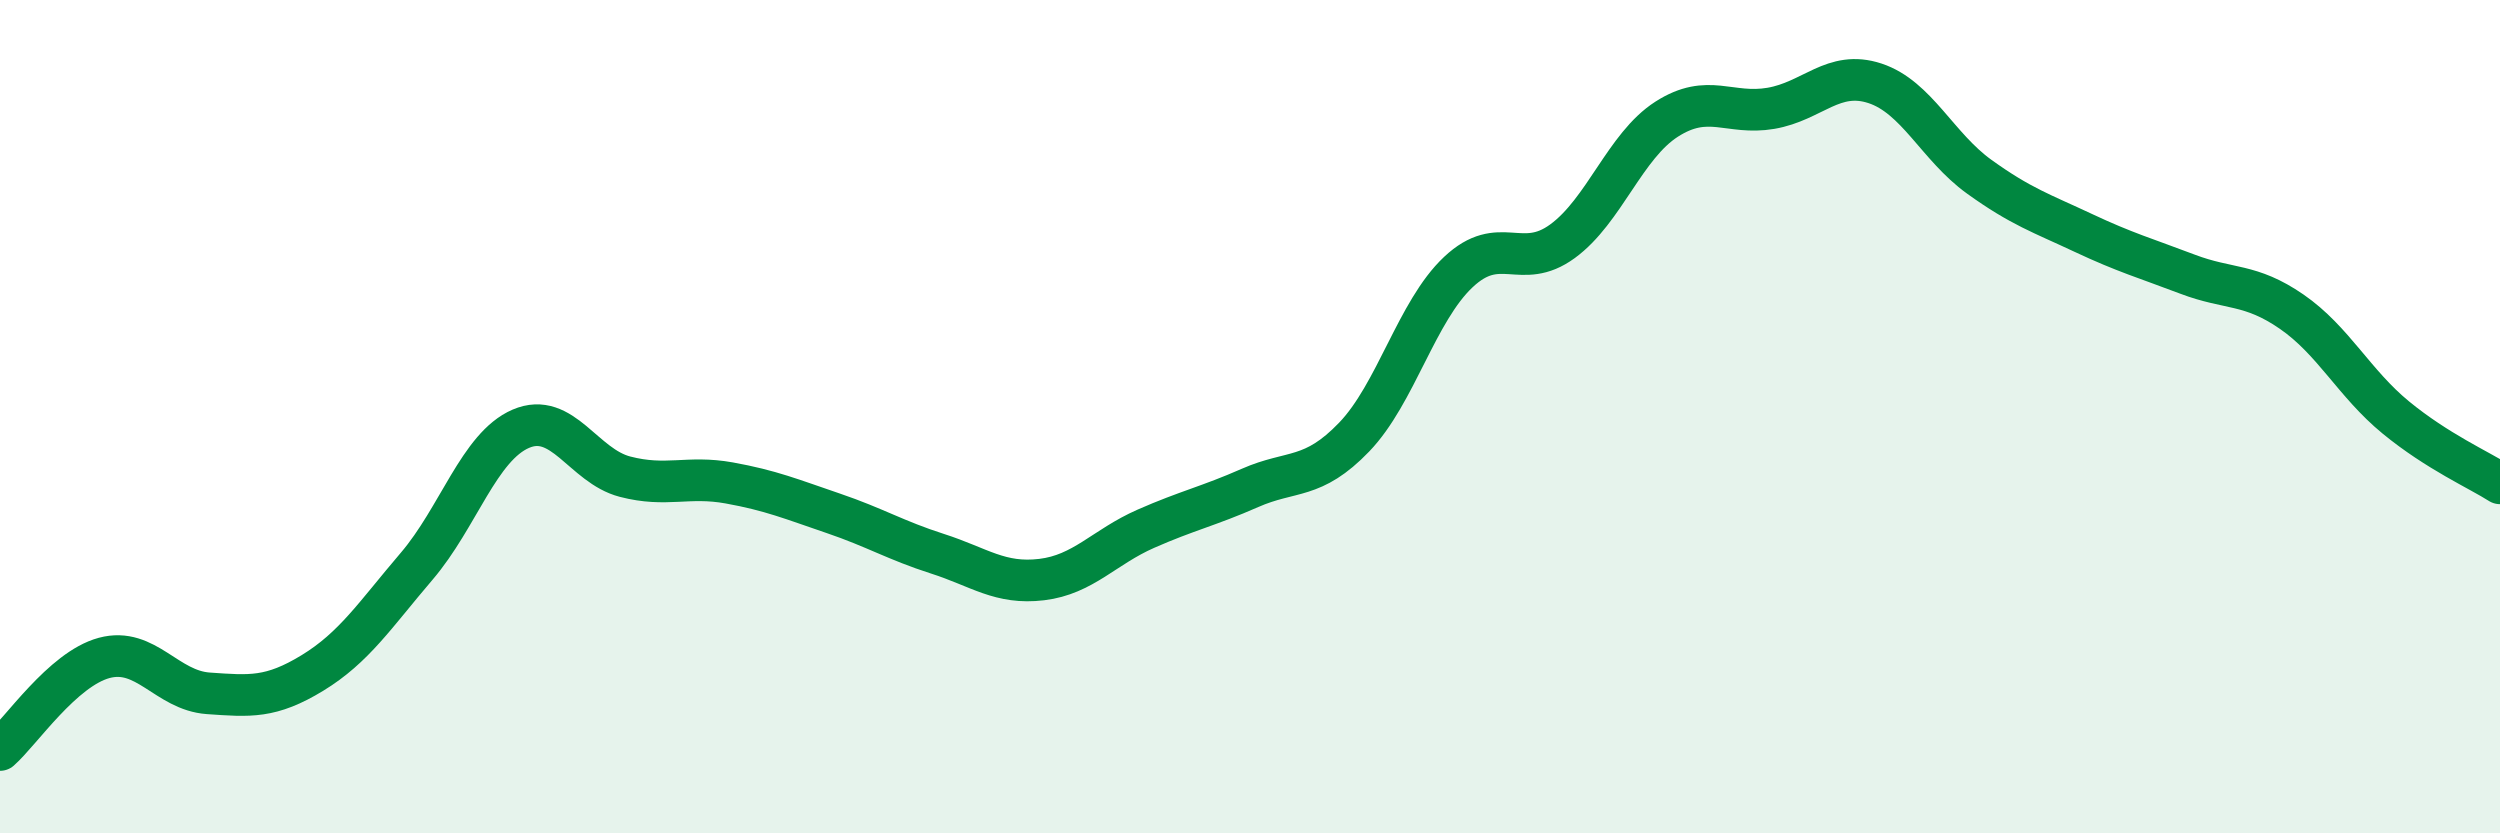 
    <svg width="60" height="20" viewBox="0 0 60 20" xmlns="http://www.w3.org/2000/svg">
      <path
        d="M 0,18 C 0.5,17.56 1.5,16.06 2.5,15.79 C 3.5,15.52 4,16.57 5,16.64 C 6,16.71 6.5,16.76 7.5,16.15 C 8.5,15.54 9,14.76 10,13.59 C 11,12.42 11.5,10.72 12.5,10.29 C 13.5,9.86 14,11.18 15,11.44 C 16,11.7 16.5,11.41 17.5,11.59 C 18.5,11.77 19,11.98 20,12.32 C 21,12.66 21.5,12.97 22.5,13.29 C 23.5,13.61 24,14.03 25,13.91 C 26,13.79 26.5,13.13 27.5,12.69 C 28.5,12.25 29,12.15 30,11.71 C 31,11.27 31.5,11.53 32.5,10.49 C 33.5,9.45 34,7.47 35,6.53 C 36,5.59 36.5,6.52 37.5,5.79 C 38.5,5.06 39,3.5 40,2.86 C 41,2.22 41.5,2.77 42.5,2.6 C 43.5,2.43 44,1.67 45,2 C 46,2.33 46.5,3.52 47.5,4.24 C 48.5,4.96 49,5.12 50,5.59 C 51,6.06 51.5,6.2 52.5,6.58 C 53.5,6.96 54,6.79 55,7.48 C 56,8.17 56.5,9.2 57.5,10.02 C 58.5,10.84 59.5,11.28 60,11.6L60 20L0 20Z"
        fill="#008740"
        opacity="0.1"
        stroke-linecap="round"
        stroke-linejoin="round"
      />
      <path
        d="M 0,18 C 0.5,17.56 1.5,16.06 2.5,15.79 C 3.5,15.52 4,16.57 5,16.64 C 6,16.71 6.5,16.76 7.5,16.15 C 8.5,15.54 9,14.76 10,13.59 C 11,12.42 11.5,10.72 12.5,10.29 C 13.5,9.86 14,11.18 15,11.44 C 16,11.7 16.5,11.41 17.5,11.59 C 18.5,11.77 19,11.98 20,12.32 C 21,12.66 21.5,12.97 22.5,13.29 C 23.5,13.61 24,14.03 25,13.91 C 26,13.79 26.5,13.13 27.5,12.69 C 28.5,12.25 29,12.15 30,11.71 C 31,11.27 31.5,11.53 32.5,10.49 C 33.5,9.45 34,7.47 35,6.53 C 36,5.59 36.5,6.52 37.5,5.79 C 38.5,5.06 39,3.5 40,2.86 C 41,2.22 41.5,2.77 42.5,2.6 C 43.5,2.43 44,1.67 45,2 C 46,2.33 46.5,3.52 47.5,4.24 C 48.5,4.96 49,5.12 50,5.59 C 51,6.06 51.5,6.2 52.5,6.58 C 53.5,6.96 54,6.79 55,7.48 C 56,8.17 56.5,9.2 57.5,10.02 C 58.5,10.84 59.5,11.28 60,11.6"
        stroke="#008740"
        stroke-width="1"
        fill="none"
        stroke-linecap="round"
        stroke-linejoin="round"
      />
    </svg>
  